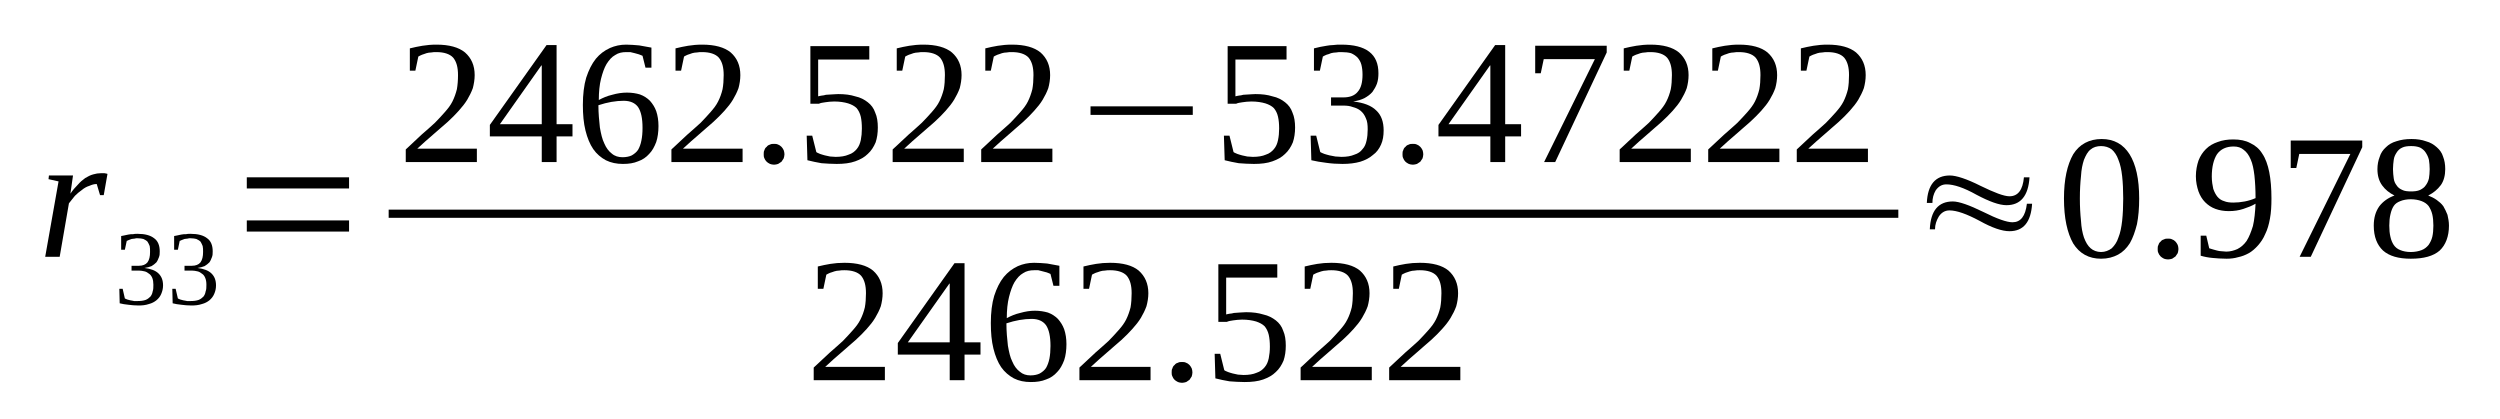 <?xml version='1.0' encoding='UTF-8'?>
<!-- This file was generated by dvisvgm 1.15.1 -->
<svg height='32pt' version='1.1' viewBox='0 -32 191 32' width='191pt' xmlns='http://www.w3.org/2000/svg' xmlns:xlink='http://www.w3.org/1999/xlink'>
<defs>
<clipPath id='clip1'>
<path clip-rule='evenodd' d='M0 -31.996H190.948V-0.027H0V-31.996'/>
</clipPath>
</defs>
<g id='page1'>
<g>
<path clip-path='url(#clip1)' d='M7.699 -18.766C7.785 -18.766 7.898 -18.766 7.984 -18.766C8.098 -18.738 8.18 -18.738 8.211 -18.711L7.926 -17.09H7.644L7.391 -17.941C7.191 -17.941 7.019 -17.887 6.824 -17.801C6.625 -17.742 6.426 -17.629 6.258 -17.488C6.059 -17.348 5.887 -17.203 5.719 -17.035C5.578 -16.836 5.406 -16.664 5.266 -16.465L4.559 -12.379H3.453L4.473 -18.141L3.707 -18.312L3.738 -18.594H5.578L5.379 -17.203C5.547 -17.461 5.746 -17.688 5.945 -17.887C6.113 -18.086 6.312 -18.254 6.512 -18.398C6.711 -18.512 6.906 -18.625 7.133 -18.68C7.332 -18.738 7.504 -18.766 7.699 -18.766Z' fill-rule='evenodd'/>
<path clip-path='url(#clip1)' d='M12.457 -10.191C12.457 -9.937 12.398 -9.738 12.316 -9.539C12.23 -9.34 12.117 -9.199 11.945 -9.054C11.804 -8.941 11.605 -8.828 11.378 -8.773C11.124 -8.687 10.871 -8.66 10.589 -8.66C10.304 -8.66 10.05 -8.687 9.824 -8.715C9.57 -8.742 9.343 -8.773 9.144 -8.828L9.117 -9.937H9.371L9.539 -9.199C9.597 -9.172 9.652 -9.14 9.738 -9.113C9.796 -9.086 9.878 -9.086 9.964 -9.054C10.078 -9.027 10.164 -9.027 10.249 -9C10.332 -9 10.418 -9 10.503 -9C10.757 -9 10.957 -9.027 11.124 -9.086C11.265 -9.14 11.378 -9.226 11.492 -9.34C11.578 -9.453 11.636 -9.566 11.664 -9.738C11.718 -9.879 11.718 -10.05 11.718 -10.25C11.718 -10.449 11.691 -10.617 11.636 -10.761C11.578 -10.902 11.492 -11.015 11.41 -11.07C11.296 -11.156 11.183 -11.242 11.039 -11.269C10.898 -11.3 10.757 -11.328 10.617 -11.328H10.05V-11.695H10.617C10.898 -11.695 11.124 -11.781 11.265 -11.953C11.41 -12.152 11.464 -12.406 11.464 -12.746C11.464 -12.918 11.464 -13.086 11.437 -13.203C11.378 -13.343 11.324 -13.457 11.265 -13.543C11.183 -13.629 11.07 -13.683 10.957 -13.742C10.843 -13.769 10.703 -13.797 10.503 -13.797C10.418 -13.797 10.363 -13.797 10.277 -13.769C10.191 -13.769 10.105 -13.742 10.05 -13.742C9.964 -13.711 9.91 -13.683 9.824 -13.656C9.765 -13.629 9.71 -13.597 9.683 -13.597L9.539 -12.918H9.257V-13.968C9.371 -13.996 9.457 -13.996 9.539 -14.023C9.624 -14.054 9.738 -14.054 9.824 -14.082C9.937 -14.109 10.05 -14.109 10.164 -14.109C10.249 -14.136 10.39 -14.136 10.503 -14.136C11.07 -14.136 11.492 -14.023 11.777 -13.797C12.058 -13.597 12.203 -13.258 12.203 -12.804C12.203 -12.633 12.203 -12.492 12.144 -12.351C12.089 -12.207 12.031 -12.066 11.945 -11.953C11.832 -11.839 11.718 -11.754 11.578 -11.668C11.437 -11.613 11.238 -11.554 11.039 -11.527C11.523 -11.468 11.89 -11.328 12.117 -11.101C12.343 -10.875 12.457 -10.589 12.457 -10.191Z' fill-rule='evenodd'/>
<path clip-path='url(#clip1)' d='M16.503 -10.191C16.503 -9.937 16.449 -9.738 16.363 -9.539C16.277 -9.34 16.163 -9.199 15.996 -9.054C15.855 -8.941 15.656 -8.828 15.429 -8.773C15.175 -8.687 14.918 -8.66 14.636 -8.66C14.351 -8.66 14.097 -8.687 13.871 -8.715C13.617 -8.742 13.39 -8.773 13.191 -8.828L13.164 -9.937H13.418L13.589 -9.199C13.644 -9.172 13.703 -9.14 13.785 -9.113C13.843 -9.086 13.929 -9.086 14.011 -9.054C14.124 -9.027 14.21 -9.027 14.296 -9C14.382 -9 14.464 -9 14.55 -9C14.804 -9 15.003 -9.027 15.175 -9.086C15.316 -9.14 15.429 -9.226 15.543 -9.34C15.628 -9.453 15.683 -9.566 15.71 -9.738C15.769 -9.879 15.769 -10.05 15.769 -10.25C15.769 -10.449 15.742 -10.617 15.683 -10.761C15.628 -10.902 15.543 -11.015 15.457 -11.07C15.343 -11.156 15.23 -11.242 15.089 -11.269C14.949 -11.3 14.804 -11.328 14.664 -11.328H14.097V-11.695H14.664C14.949 -11.695 15.175 -11.781 15.316 -11.953C15.457 -12.152 15.515 -12.406 15.515 -12.746C15.515 -12.918 15.515 -13.086 15.484 -13.203C15.429 -13.343 15.371 -13.457 15.316 -13.543C15.23 -13.629 15.117 -13.683 15.003 -13.742C14.89 -13.769 14.749 -13.797 14.55 -13.797C14.464 -13.797 14.41 -13.797 14.324 -13.769C14.238 -13.769 14.156 -13.742 14.097 -13.742C14.011 -13.711 13.957 -13.683 13.871 -13.656C13.816 -13.629 13.757 -13.597 13.73 -13.597L13.589 -12.918H13.304V-13.968C13.418 -13.996 13.503 -13.996 13.589 -14.023C13.671 -14.054 13.785 -14.054 13.871 -14.082C13.984 -14.109 14.097 -14.109 14.21 -14.109C14.296 -14.136 14.437 -14.136 14.55 -14.136C15.117 -14.136 15.543 -14.023 15.824 -13.797C16.109 -13.597 16.25 -13.258 16.25 -12.804C16.25 -12.633 16.25 -12.492 16.191 -12.351C16.136 -12.207 16.081 -12.066 15.996 -11.953C15.882 -11.839 15.769 -11.754 15.628 -11.668C15.484 -11.613 15.289 -11.554 15.089 -11.527C15.57 -11.468 15.937 -11.328 16.163 -11.101C16.39 -10.875 16.503 -10.589 16.503 -10.191Z' fill-rule='evenodd'/>
<path clip-path='url(#clip1)' d='M18.855 -14.308V-15.16H26.668V-14.308H18.855ZM18.855 -17.601V-18.453H26.668V-17.601H18.855Z' fill-rule='evenodd'/>
<path clip-path='url(#clip1)' d='M36.433 -19.617H31V-20.582C31.453 -21.008 31.847 -21.379 32.214 -21.718C32.585 -22.031 32.925 -22.343 33.234 -22.625C33.519 -22.91 33.773 -23.195 33.999 -23.449C34.226 -23.707 34.425 -23.961 34.566 -24.246C34.706 -24.527 34.82 -24.84 34.906 -25.183C34.961 -25.496 34.992 -25.863 34.992 -26.261C34.992 -26.855 34.878 -27.281 34.624 -27.593C34.367 -27.879 33.914 -28.019 33.347 -28.019C33.206 -28.019 33.066 -28.019 32.953 -27.992C32.812 -27.992 32.699 -27.965 32.585 -27.937C32.441 -27.879 32.328 -27.851 32.246 -27.82C32.132 -27.765 32.046 -27.738 31.96 -27.679L31.734 -26.601H31.312V-28.304C31.621 -28.39 31.96 -28.445 32.273 -28.504C32.613 -28.558 32.953 -28.59 33.347 -28.59C34.312 -28.59 35.046 -28.39 35.527 -27.992C36.011 -27.566 36.265 -27 36.265 -26.261C36.265 -25.922 36.206 -25.578 36.124 -25.265C36.011 -24.953 35.867 -24.672 35.699 -24.386C35.527 -24.101 35.3 -23.82 35.046 -23.535C34.792 -23.25 34.511 -22.968 34.199 -22.683C33.859 -22.398 33.492 -22.058 33.121 -21.746C32.726 -21.406 32.3 -21.035 31.878 -20.64H36.433V-19.617Z' fill-rule='evenodd'/>
<path clip-path='url(#clip1)' d='M42.523 -21.578V-19.617H41.39V-21.578H37.425V-22.457L41.757 -28.558H42.523V-22.511H43.738V-21.578H42.523ZM41.39 -27H41.359L38.191 -22.511H41.39V-27Z' fill-rule='evenodd'/>
<path clip-path='url(#clip1)' d='M50.308 -22.371C50.308 -21.918 50.249 -21.492 50.136 -21.152C49.996 -20.781 49.824 -20.468 49.597 -20.242C49.371 -19.988 49.089 -19.789 48.749 -19.675C48.41 -19.531 48.042 -19.476 47.589 -19.476C47.109 -19.476 46.683 -19.562 46.285 -19.758C45.917 -19.957 45.578 -20.242 45.324 -20.609C45.07 -20.98 44.871 -21.461 44.73 -22.031C44.589 -22.597 44.531 -23.25 44.531 -23.988C44.531 -24.785 44.617 -25.496 44.785 -26.062C44.984 -26.66 45.21 -27.113 45.523 -27.511C45.831 -27.879 46.171 -28.133 46.597 -28.332C46.996 -28.504 47.39 -28.59 47.843 -28.59C48.156 -28.59 48.496 -28.558 48.835 -28.531C49.175 -28.476 49.484 -28.418 49.769 -28.363V-26.828H49.316L49.089 -27.738C49.003 -27.765 48.917 -27.82 48.804 -27.851C48.722 -27.879 48.609 -27.906 48.496 -27.937C48.382 -27.965 48.269 -27.992 48.156 -28.019C48.042 -28.019 47.929 -28.019 47.843 -28.019C47.531 -28.019 47.249 -27.965 46.996 -27.793C46.738 -27.652 46.542 -27.425 46.343 -27.113C46.171 -26.828 46.031 -26.429 45.917 -25.976C45.804 -25.523 45.749 -24.984 45.749 -24.359C46.058 -24.527 46.398 -24.672 46.769 -24.758C47.164 -24.871 47.531 -24.925 47.902 -24.925C48.269 -24.925 48.609 -24.871 48.89 -24.785C49.203 -24.672 49.456 -24.5 49.656 -24.3C49.855 -24.074 50.023 -23.82 50.136 -23.508C50.249 -23.168 50.308 -22.797 50.308 -22.371ZM47.562 -19.988C47.843 -19.988 48.097 -20.043 48.269 -20.129C48.464 -20.242 48.636 -20.383 48.749 -20.554C48.863 -20.754 48.949 -20.98 49.003 -21.265C49.062 -21.547 49.089 -21.859 49.089 -22.23C49.089 -22.968 48.976 -23.48 48.749 -23.82C48.523 -24.133 48.156 -24.3 47.644 -24.3C47.363 -24.3 47.05 -24.273 46.71 -24.215C46.398 -24.16 46.058 -24.074 45.718 -23.961C45.718 -23.336 45.777 -22.769 45.831 -22.258C45.917 -21.773 46.003 -21.379 46.171 -21.035C46.316 -20.695 46.511 -20.441 46.738 -20.269C46.964 -20.07 47.249 -19.988 47.562 -19.988Z' fill-rule='evenodd'/>
<path clip-path='url(#clip1)' d='M56.734 -19.617H51.296V-20.582C51.749 -21.008 52.148 -21.379 52.515 -21.718C52.882 -22.031 53.222 -22.343 53.535 -22.625C53.816 -22.91 54.07 -23.195 54.296 -23.449C54.523 -23.707 54.722 -23.961 54.863 -24.246C55.007 -24.527 55.121 -24.84 55.203 -25.183C55.261 -25.496 55.289 -25.863 55.289 -26.261C55.289 -26.855 55.175 -27.281 54.921 -27.593C54.667 -27.879 54.214 -28.019 53.648 -28.019C53.507 -28.019 53.363 -28.019 53.249 -27.992C53.109 -27.992 52.996 -27.965 52.882 -27.937C52.742 -27.879 52.628 -27.851 52.542 -27.82C52.429 -27.765 52.343 -27.738 52.261 -27.679L52.035 -26.601H51.609V-28.304C51.921 -28.39 52.261 -28.445 52.57 -28.504C52.91 -28.558 53.249 -28.59 53.648 -28.59C54.609 -28.59 55.347 -28.39 55.828 -27.992C56.308 -27.566 56.562 -27 56.562 -26.261C56.562 -25.922 56.507 -25.578 56.421 -25.265C56.308 -24.953 56.167 -24.672 55.996 -24.386C55.828 -24.101 55.601 -23.82 55.347 -23.535C55.089 -23.25 54.808 -22.968 54.496 -22.683C54.156 -22.398 53.789 -22.058 53.421 -21.746C53.023 -21.406 52.601 -21.035 52.175 -20.64H56.734V-19.617Z' fill-rule='evenodd'/>
<path clip-path='url(#clip1)' d='M59.933 -20.215C59.933 -20.101 59.902 -20.015 59.875 -19.902C59.82 -19.816 59.761 -19.73 59.706 -19.644C59.621 -19.59 59.535 -19.531 59.449 -19.476C59.336 -19.445 59.254 -19.418 59.14 -19.418S58.913 -19.445 58.828 -19.476C58.714 -19.531 58.628 -19.59 58.574 -19.644C58.488 -19.73 58.433 -19.816 58.402 -19.902C58.347 -20.015 58.347 -20.101 58.347 -20.215C58.347 -20.328 58.347 -20.441 58.402 -20.527C58.433 -20.64 58.488 -20.726 58.574 -20.781C58.628 -20.867 58.714 -20.922 58.828 -20.953C58.913 -21.008 59.027 -21.008 59.14 -21.008S59.336 -21.008 59.449 -20.953C59.535 -20.922 59.621 -20.867 59.706 -20.781C59.761 -20.726 59.82 -20.64 59.875 -20.527C59.902 -20.441 59.933 -20.328 59.933 -20.215Z' fill-rule='evenodd'/>
<path clip-path='url(#clip1)' d='M64.039 -24.812C64.546 -24.812 64.972 -24.758 65.339 -24.64C65.734 -24.558 66.046 -24.386 66.3 -24.187C66.558 -23.988 66.753 -23.734 66.867 -23.394C67.011 -23.082 67.066 -22.683 67.066 -22.258C67.066 -21.832 67.011 -21.461 66.898 -21.121C66.753 -20.781 66.558 -20.468 66.3 -20.242C66.046 -19.988 65.734 -19.816 65.339 -19.675C64.941 -19.531 64.46 -19.476 63.925 -19.476C63.527 -19.476 63.132 -19.504 62.761 -19.531C62.394 -19.59 62.027 -19.675 61.687 -19.758L61.632 -21.633H62.054L62.367 -20.383C62.421 -20.328 62.535 -20.3 62.648 -20.242C62.761 -20.215 62.875 -20.156 63.019 -20.129C63.132 -20.101 63.273 -20.07 63.414 -20.043C63.554 -20.043 63.699 -20.015 63.839 -20.015C64.234 -20.015 64.574 -20.07 64.828 -20.183C65.113 -20.269 65.312 -20.441 65.453 -20.609C65.621 -20.808 65.706 -21.035 65.765 -21.293C65.82 -21.578 65.847 -21.859 65.847 -22.172C65.847 -22.543 65.82 -22.824 65.765 -23.082C65.706 -23.336 65.593 -23.562 65.453 -23.734C65.281 -23.906 65.054 -24.019 64.8 -24.101C64.519 -24.187 64.152 -24.246 63.726 -24.246C63.472 -24.246 63.245 -24.215 63.046 -24.187C62.847 -24.16 62.679 -24.133 62.566 -24.074H61.913V-28.476H66.414V-27.453H62.507V-24.64C62.593 -24.672 62.679 -24.672 62.792 -24.699C62.875 -24.699 62.988 -24.726 63.101 -24.758C63.245 -24.758 63.386 -24.785 63.527 -24.785C63.668 -24.785 63.839 -24.812 64.039 -24.812Z' fill-rule='evenodd'/>
<path clip-path='url(#clip1)' d='M73.632 -19.617H68.199V-20.582C68.652 -21.008 69.046 -21.379 69.418 -21.718C69.785 -22.031 70.124 -22.343 70.433 -22.625C70.718 -22.91 70.972 -23.195 71.199 -23.449C71.425 -23.707 71.624 -23.961 71.765 -24.246C71.906 -24.527 72.019 -24.84 72.105 -25.183C72.164 -25.496 72.191 -25.863 72.191 -26.261C72.191 -26.855 72.078 -27.281 71.824 -27.593C71.566 -27.879 71.113 -28.019 70.546 -28.019C70.406 -28.019 70.265 -28.019 70.152 -27.992C70.011 -27.992 69.898 -27.965 69.785 -27.937C69.644 -27.879 69.531 -27.851 69.445 -27.82C69.332 -27.765 69.246 -27.738 69.16 -27.679L68.933 -26.601H68.511V-28.304C68.82 -28.39 69.16 -28.445 69.472 -28.504C69.812 -28.558 70.152 -28.59 70.546 -28.59C71.511 -28.59 72.246 -28.39 72.726 -27.992C73.211 -27.566 73.464 -27 73.464 -26.261C73.464 -25.922 73.406 -25.578 73.324 -25.265C73.211 -24.953 73.066 -24.672 72.898 -24.386C72.726 -24.101 72.499 -23.82 72.246 -23.535C71.992 -23.25 71.71 -22.968 71.398 -22.683C71.058 -22.398 70.691 -22.058 70.32 -21.746C69.925 -21.406 69.499 -21.035 69.078 -20.64H73.632V-19.617Z' fill-rule='evenodd'/>
<path clip-path='url(#clip1)' d='M80.402 -19.617H74.964V-20.582C75.417 -21.008 75.812 -21.379 76.183 -21.718C76.55 -22.031 76.89 -22.343 77.203 -22.625C77.484 -22.91 77.738 -23.195 77.964 -23.449C78.191 -23.707 78.39 -23.961 78.531 -24.246C78.671 -24.527 78.784 -24.84 78.871 -25.183C78.929 -25.496 78.957 -25.863 78.957 -26.261C78.957 -26.855 78.843 -27.281 78.59 -27.593C78.332 -27.879 77.878 -28.019 77.316 -28.019C77.171 -28.019 77.031 -28.019 76.918 -27.992C76.777 -27.992 76.663 -27.965 76.55 -27.937C76.41 -27.879 76.296 -27.851 76.21 -27.82C76.097 -27.765 76.011 -27.738 75.925 -27.679L75.699 -26.601H75.277V-28.304C75.585 -28.39 75.925 -28.445 76.238 -28.504C76.578 -28.558 76.918 -28.59 77.316 -28.59C78.277 -28.59 79.011 -28.39 79.496 -27.992C79.976 -27.566 80.23 -27 80.23 -26.261C80.23 -25.922 80.175 -25.578 80.089 -25.265C79.976 -24.953 79.835 -24.672 79.664 -24.386C79.496 -24.101 79.269 -23.82 79.011 -23.535C78.757 -23.25 78.476 -22.968 78.164 -22.683C77.824 -22.398 77.457 -22.058 77.089 -21.746C76.691 -21.406 76.265 -21.035 75.843 -20.64H80.402V-19.617Z' fill-rule='evenodd'/>
<path clip-path='url(#clip1)' d='M83.316 -23.222V-23.875H91.128V-23.222H83.316Z' fill-rule='evenodd'/>
<path clip-path='url(#clip1)' d='M95.914 -24.812C96.425 -24.812 96.847 -24.758 97.214 -24.64C97.613 -24.558 97.925 -24.386 98.179 -24.187C98.433 -23.988 98.632 -23.734 98.746 -23.394C98.886 -23.082 98.945 -22.683 98.945 -22.258C98.945 -21.832 98.886 -21.461 98.773 -21.121C98.632 -20.781 98.433 -20.468 98.179 -20.242C97.925 -19.988 97.613 -19.816 97.214 -19.675C96.82 -19.531 96.339 -19.476 95.8 -19.476C95.406 -19.476 95.007 -19.504 94.64 -19.531C94.273 -19.59 93.902 -19.675 93.566 -19.758L93.507 -21.633H93.933L94.242 -20.383C94.3 -20.328 94.413 -20.3 94.527 -20.242C94.64 -20.215 94.753 -20.156 94.894 -20.129C95.007 -20.101 95.148 -20.07 95.292 -20.043C95.433 -20.043 95.574 -20.015 95.714 -20.015C96.113 -20.015 96.453 -20.07 96.707 -20.183C96.988 -20.269 97.187 -20.441 97.328 -20.609C97.499 -20.808 97.585 -21.035 97.64 -21.293C97.699 -21.578 97.726 -21.859 97.726 -22.172C97.726 -22.543 97.699 -22.824 97.64 -23.082C97.585 -23.336 97.472 -23.562 97.328 -23.734C97.16 -23.906 96.933 -24.019 96.679 -24.101C96.394 -24.187 96.027 -24.246 95.601 -24.246C95.347 -24.246 95.121 -24.215 94.921 -24.187C94.726 -24.16 94.554 -24.133 94.441 -24.074H93.792V-28.476H98.292V-27.453H94.386V-24.64C94.468 -24.672 94.554 -24.672 94.667 -24.699C94.753 -24.699 94.867 -24.726 94.98 -24.758C95.121 -24.758 95.261 -24.785 95.406 -24.785C95.546 -24.785 95.714 -24.812 95.914 -24.812Z' fill-rule='evenodd'/>
<path clip-path='url(#clip1)' d='M105.71 -22.031C105.71 -21.633 105.652 -21.265 105.511 -20.953C105.371 -20.64 105.171 -20.355 104.886 -20.156C104.632 -19.929 104.292 -19.758 103.925 -19.644C103.531 -19.531 103.078 -19.476 102.566 -19.476C102.14 -19.476 101.718 -19.504 101.32 -19.562C100.898 -19.617 100.527 -19.675 100.187 -19.758L100.132 -21.633H100.558L100.867 -20.383C100.953 -20.328 101.039 -20.3 101.179 -20.242C101.292 -20.215 101.433 -20.156 101.578 -20.129C101.746 -20.101 101.886 -20.07 102.027 -20.043C102.199 -20.043 102.339 -20.015 102.48 -20.015C102.878 -20.015 103.218 -20.07 103.472 -20.183C103.757 -20.269 103.953 -20.414 104.097 -20.609C104.265 -20.781 104.351 -21.008 104.406 -21.265C104.464 -21.519 104.492 -21.804 104.492 -22.117C104.492 -22.457 104.464 -22.742 104.351 -22.968C104.265 -23.195 104.124 -23.394 103.953 -23.535C103.785 -23.675 103.585 -23.761 103.359 -23.82C103.132 -23.906 102.906 -23.933 102.624 -23.933H101.691V-24.558H102.624C103.132 -24.558 103.499 -24.699 103.726 -24.984C103.984 -25.265 104.097 -25.722 104.097 -26.289C104.097 -26.601 104.066 -26.828 104.011 -27.054C103.953 -27.281 103.839 -27.453 103.726 -27.593C103.585 -27.738 103.417 -27.851 103.218 -27.937C103.019 -27.992 102.765 -28.019 102.48 -28.019C102.339 -28.019 102.199 -28.019 102.085 -27.992C101.945 -27.992 101.804 -27.965 101.691 -27.937C101.578 -27.879 101.464 -27.851 101.351 -27.82C101.238 -27.765 101.152 -27.738 101.066 -27.679L100.839 -26.601H100.386V-28.304C100.558 -28.332 100.699 -28.39 100.867 -28.418C101.011 -28.445 101.179 -28.476 101.351 -28.504C101.519 -28.531 101.691 -28.558 101.859 -28.558C102.058 -28.59 102.253 -28.59 102.48 -28.59C103.417 -28.59 104.124 -28.418 104.605 -28.05C105.085 -27.679 105.312 -27.14 105.312 -26.402C105.312 -26.117 105.285 -25.863 105.199 -25.609C105.113 -25.379 104.999 -25.183 104.859 -24.984C104.691 -24.785 104.492 -24.64 104.238 -24.5C104.011 -24.386 103.726 -24.3 103.386 -24.246C104.179 -24.16 104.773 -23.933 105.144 -23.562C105.539 -23.195 105.71 -22.683 105.71 -22.031Z' fill-rule='evenodd'/>
<path clip-path='url(#clip1)' d='M108.738 -20.215C108.738 -20.101 108.71 -20.015 108.683 -19.902C108.624 -19.816 108.57 -19.73 108.511 -19.644C108.425 -19.59 108.343 -19.531 108.257 -19.476C108.144 -19.445 108.058 -19.418 107.945 -19.418C107.831 -19.418 107.718 -19.445 107.632 -19.476C107.519 -19.531 107.437 -19.59 107.378 -19.644C107.296 -19.73 107.238 -19.816 107.21 -19.902C107.152 -20.015 107.152 -20.101 107.152 -20.215C107.152 -20.328 107.152 -20.441 107.21 -20.527C107.238 -20.64 107.296 -20.726 107.378 -20.781C107.437 -20.867 107.519 -20.922 107.632 -20.953C107.718 -21.008 107.831 -21.008 107.945 -21.008C108.058 -21.008 108.144 -21.008 108.257 -20.953C108.343 -20.922 108.425 -20.867 108.511 -20.781C108.57 -20.726 108.624 -20.64 108.683 -20.527C108.71 -20.441 108.738 -20.328 108.738 -20.215Z' fill-rule='evenodd'/>
<path clip-path='url(#clip1)' d='M114.996 -21.578V-19.617H113.863V-21.578H109.898V-22.457L114.23 -28.558H114.996V-22.511H116.21V-21.578H114.996ZM113.863 -27H113.835L110.664 -22.511H113.863V-27Z' fill-rule='evenodd'/>
<path clip-path='url(#clip1)' d='M117.714 -26.402H117.289V-28.504H122.753V-27.992L118.816 -19.617H117.968L121.847 -27.48H117.941L117.714 -26.402Z' fill-rule='evenodd'/>
<path clip-path='url(#clip1)' d='M129.179 -19.617H123.742V-20.582C124.195 -21.008 124.593 -21.379 124.96 -21.718C125.328 -22.031 125.667 -22.343 125.98 -22.625C126.261 -22.91 126.515 -23.195 126.742 -23.449C126.968 -23.707 127.167 -23.961 127.308 -24.246C127.453 -24.527 127.566 -24.84 127.648 -25.183C127.706 -25.496 127.734 -25.863 127.734 -26.261C127.734 -26.855 127.621 -27.281 127.367 -27.593C127.113 -27.879 126.66 -28.019 126.093 -28.019C125.953 -28.019 125.808 -28.019 125.695 -27.992C125.554 -27.992 125.441 -27.965 125.328 -27.937C125.187 -27.879 125.074 -27.851 124.988 -27.82C124.874 -27.765 124.789 -27.738 124.706 -27.679L124.48 -26.601H124.054V-28.304C124.367 -28.39 124.706 -28.445 125.015 -28.504C125.355 -28.558 125.695 -28.59 126.093 -28.59C127.054 -28.59 127.793 -28.39 128.273 -27.992C128.753 -27.566 129.007 -27 129.007 -26.261C129.007 -25.922 128.953 -25.578 128.867 -25.265C128.753 -24.953 128.613 -24.672 128.441 -24.386C128.273 -24.101 128.046 -23.82 127.793 -23.535C127.535 -23.25 127.254 -22.968 126.941 -22.683C126.601 -22.398 126.234 -22.058 125.867 -21.746C125.468 -21.406 125.046 -21.035 124.621 -20.64H129.179V-19.617Z' fill-rule='evenodd'/>
<path clip-path='url(#clip1)' d='M135.945 -19.617H130.507V-20.582C130.96 -21.008 131.359 -21.379 131.726 -21.718C132.093 -22.031 132.433 -22.343 132.746 -22.625C133.027 -22.91 133.285 -23.195 133.511 -23.449C133.738 -23.707 133.933 -23.961 134.078 -24.246C134.218 -24.527 134.332 -24.84 134.414 -25.183C134.472 -25.496 134.499 -25.863 134.499 -26.261C134.499 -26.855 134.386 -27.281 134.132 -27.593C133.878 -27.879 133.425 -28.019 132.859 -28.019C132.718 -28.019 132.574 -28.019 132.46 -27.992C132.32 -27.992 132.207 -27.965 132.093 -27.937C131.953 -27.879 131.839 -27.851 131.753 -27.82C131.64 -27.765 131.554 -27.738 131.472 -27.679L131.246 -26.601H130.82V-28.304C131.132 -28.39 131.472 -28.445 131.781 -28.504C132.121 -28.558 132.46 -28.59 132.859 -28.59C133.82 -28.59 134.558 -28.39 135.038 -27.992C135.519 -27.566 135.773 -27 135.773 -26.261C135.773 -25.922 135.718 -25.578 135.632 -25.265C135.519 -24.953 135.378 -24.672 135.207 -24.386C135.038 -24.101 134.812 -23.82 134.558 -23.535C134.3 -23.25 134.019 -22.968 133.706 -22.683C133.367 -22.398 133 -22.058 132.632 -21.746C132.234 -21.406 131.812 -21.035 131.386 -20.64H135.945V-19.617Z' fill-rule='evenodd'/>
<path clip-path='url(#clip1)' d='M142.71 -19.617H137.273V-20.582C137.726 -21.008 138.125 -21.379 138.492 -21.718C138.859 -22.031 139.199 -22.343 139.511 -22.625C139.793 -22.91 140.05 -23.195 140.277 -23.449C140.503 -23.707 140.699 -23.961 140.843 -24.246C140.984 -24.527 141.097 -24.84 141.183 -25.183C141.238 -25.496 141.265 -25.863 141.265 -26.261C141.265 -26.855 141.152 -27.281 140.898 -27.593C140.644 -27.879 140.191 -28.019 139.624 -28.019C139.484 -28.019 139.343 -28.019 139.23 -27.992C139.085 -27.992 138.972 -27.965 138.859 -27.937C138.718 -27.879 138.605 -27.851 138.519 -27.82C138.406 -27.765 138.324 -27.738 138.238 -27.679L138.011 -26.601H137.586V-28.304C137.898 -28.39 138.238 -28.445 138.55 -28.504C138.89 -28.558 139.23 -28.59 139.624 -28.59C140.586 -28.59 141.324 -28.39 141.804 -27.992C142.285 -27.566 142.539 -27 142.539 -26.261C142.539 -25.922 142.484 -25.578 142.398 -25.265C142.285 -24.953 142.144 -24.672 141.976 -24.386C141.804 -24.101 141.578 -23.82 141.324 -23.535C141.07 -23.25 140.785 -22.968 140.472 -22.683C140.132 -22.398 139.765 -22.058 139.398 -21.746C139.003 -21.406 138.578 -21.035 138.152 -20.64H142.71V-19.617Z' fill-rule='evenodd'/>
<path clip-path='url(#clip1)' d='M29.694 -15.984H145.032V-15.359H29.694V-15.984Z' fill-rule='evenodd'/>
<path clip-path='url(#clip1)' d='M67.605 -2.953H62.167V-3.918C62.621 -4.343 63.019 -4.711 63.386 -5.054C63.753 -5.367 64.093 -5.679 64.406 -5.961C64.687 -6.246 64.941 -6.531 65.168 -6.785C65.394 -7.039 65.593 -7.297 65.734 -7.582C65.878 -7.863 65.992 -8.175 66.074 -8.515C66.132 -8.828 66.16 -9.199 66.16 -9.597C66.16 -10.191 66.046 -10.617 65.793 -10.929C65.539 -11.214 65.085 -11.355 64.519 -11.355C64.374 -11.355 64.234 -11.355 64.121 -11.328C63.98 -11.328 63.867 -11.3 63.753 -11.269C63.613 -11.214 63.499 -11.187 63.414 -11.156C63.3 -11.101 63.214 -11.07 63.132 -11.015L62.906 -9.937H62.48V-11.64C62.792 -11.726 63.132 -11.781 63.441 -11.839C63.781 -11.894 64.121 -11.922 64.519 -11.922C65.48 -11.922 66.218 -11.726 66.699 -11.328C67.179 -10.902 67.433 -10.332 67.433 -9.597C67.433 -9.254 67.378 -8.914 67.293 -8.601C67.179 -8.289 67.039 -8.008 66.867 -7.722C66.699 -7.437 66.472 -7.152 66.218 -6.871C65.96 -6.586 65.679 -6.3 65.367 -6.019C65.027 -5.734 64.66 -5.394 64.293 -5.082C63.894 -4.742 63.472 -4.371 63.046 -3.972H67.605V-2.953Z' fill-rule='evenodd'/>
<path clip-path='url(#clip1)' d='M73.691 -4.91V-2.953H72.558V-4.91H68.593V-5.793L72.925 -11.894H73.691V-5.847H74.91V-4.91H73.691ZM72.558 -10.332H72.531L69.359 -5.847H72.558V-10.332Z' fill-rule='evenodd'/>
<path clip-path='url(#clip1)' d='M81.476 -5.707C81.476 -5.254 81.418 -4.828 81.304 -4.484C81.164 -4.117 80.996 -3.804 80.769 -3.578C80.543 -3.32 80.257 -3.121 79.918 -3.007C79.578 -2.867 79.21 -2.812 78.757 -2.812C78.277 -2.812 77.851 -2.894 77.457 -3.093C77.089 -3.293 76.749 -3.578 76.492 -3.945C76.238 -4.316 76.039 -4.797 75.898 -5.367C75.757 -5.933 75.699 -6.586 75.699 -7.324C75.699 -8.121 75.785 -8.828 75.957 -9.398C76.152 -9.992 76.378 -10.449 76.691 -10.843C77.003 -11.214 77.343 -11.468 77.765 -11.668C78.164 -11.839 78.558 -11.922 79.011 -11.922C79.324 -11.922 79.664 -11.894 80.003 -11.867C80.343 -11.808 80.656 -11.754 80.937 -11.695V-10.164H80.484L80.257 -11.07C80.175 -11.101 80.089 -11.156 79.976 -11.187C79.89 -11.214 79.777 -11.242 79.664 -11.269C79.55 -11.3 79.437 -11.328 79.324 -11.355C79.21 -11.355 79.097 -11.355 79.011 -11.355C78.703 -11.355 78.418 -11.3 78.164 -11.129C77.91 -10.988 77.71 -10.761 77.511 -10.449C77.343 -10.164 77.203 -9.765 77.089 -9.312C76.976 -8.859 76.918 -8.316 76.918 -7.695C77.23 -7.863 77.57 -8.008 77.937 -8.09C78.332 -8.203 78.703 -8.261 79.07 -8.261S79.777 -8.203 80.062 -8.121C80.371 -8.008 80.624 -7.836 80.824 -7.636C81.023 -7.41 81.191 -7.152 81.304 -6.843C81.418 -6.5 81.476 -6.133 81.476 -5.707ZM78.73 -3.32C79.011 -3.32 79.269 -3.379 79.437 -3.465C79.636 -3.578 79.804 -3.718 79.918 -3.89C80.031 -4.09 80.117 -4.316 80.175 -4.597C80.23 -4.883 80.257 -5.195 80.257 -5.562C80.257 -6.3 80.144 -6.812 79.918 -7.152C79.691 -7.465 79.324 -7.636 78.816 -7.636C78.531 -7.636 78.218 -7.609 77.878 -7.55C77.57 -7.496 77.23 -7.41 76.89 -7.297C76.89 -6.672 76.945 -6.105 77.003 -5.593C77.089 -5.109 77.171 -4.711 77.343 -4.371C77.484 -4.031 77.683 -3.777 77.91 -3.605C78.136 -3.406 78.418 -3.32 78.73 -3.32Z' fill-rule='evenodd'/>
<path clip-path='url(#clip1)' d='M87.902 -2.953H82.468V-3.918C82.921 -4.343 83.316 -4.711 83.683 -5.054C84.05 -5.367 84.39 -5.679 84.703 -5.961C84.988 -6.246 85.242 -6.531 85.468 -6.785C85.695 -7.039 85.89 -7.297 86.035 -7.582C86.175 -7.863 86.288 -8.175 86.374 -8.515C86.429 -8.828 86.457 -9.199 86.457 -9.597C86.457 -10.191 86.343 -10.617 86.089 -10.929C85.835 -11.214 85.382 -11.355 84.816 -11.355C84.675 -11.355 84.535 -11.355 84.421 -11.328C84.277 -11.328 84.164 -11.3 84.05 -11.269C83.91 -11.214 83.796 -11.187 83.71 -11.156C83.597 -11.101 83.515 -11.07 83.429 -11.015L83.203 -9.937H82.777V-11.64C83.089 -11.726 83.429 -11.781 83.742 -11.839C84.082 -11.894 84.421 -11.922 84.816 -11.922C85.781 -11.922 86.515 -11.726 86.996 -11.328C87.476 -10.902 87.734 -10.332 87.734 -9.597C87.734 -9.254 87.675 -8.914 87.589 -8.601C87.476 -8.289 87.335 -8.008 87.168 -7.722C86.996 -7.437 86.769 -7.152 86.515 -6.871C86.261 -6.586 85.976 -6.3 85.668 -6.019C85.328 -5.734 84.957 -5.394 84.589 -5.082C84.195 -4.742 83.769 -4.371 83.343 -3.972H87.902V-2.953Z' fill-rule='evenodd'/>
<path clip-path='url(#clip1)' d='M91.101 -3.547C91.101 -3.433 91.074 -3.351 91.046 -3.238C90.988 -3.152 90.933 -3.066 90.875 -2.98C90.788 -2.925 90.706 -2.867 90.621 -2.812C90.507 -2.781 90.421 -2.754 90.308 -2.754C90.195 -2.754 90.082 -2.781 89.996 -2.812C89.882 -2.867 89.8 -2.925 89.742 -2.98C89.656 -3.066 89.601 -3.152 89.574 -3.238C89.515 -3.351 89.515 -3.433 89.515 -3.547C89.515 -3.664 89.515 -3.777 89.574 -3.859C89.601 -3.972 89.656 -4.058 89.742 -4.117C89.8 -4.203 89.882 -4.258 89.996 -4.285C90.082 -4.343 90.195 -4.343 90.308 -4.343C90.421 -4.343 90.507 -4.343 90.621 -4.285C90.706 -4.258 90.788 -4.203 90.875 -4.117C90.933 -4.058 90.988 -3.972 91.046 -3.859C91.074 -3.777 91.101 -3.664 91.101 -3.547Z' fill-rule='evenodd'/>
<path clip-path='url(#clip1)' d='M95.207 -8.148C95.715 -8.148 96.14 -8.09 96.507 -7.976C96.906 -7.89 97.214 -7.722 97.472 -7.523C97.726 -7.324 97.925 -7.07 98.038 -6.726C98.179 -6.418 98.234 -6.019 98.234 -5.593C98.234 -5.168 98.179 -4.797 98.066 -4.457C97.925 -4.117 97.726 -3.804 97.472 -3.578C97.214 -3.32 96.906 -3.152 96.507 -3.007C96.113 -2.867 95.632 -2.812 95.093 -2.812C94.695 -2.812 94.3 -2.84 93.933 -2.867C93.566 -2.925 93.195 -3.007 92.855 -3.093L92.8 -4.968H93.226L93.535 -3.718C93.593 -3.664 93.706 -3.632 93.82 -3.578C93.933 -3.547 94.046 -3.492 94.187 -3.465C94.3 -3.433 94.441 -3.406 94.582 -3.379C94.726 -3.379 94.867 -3.351 95.007 -3.351C95.406 -3.351 95.746 -3.406 96 -3.519C96.281 -3.605 96.48 -3.777 96.621 -3.945C96.793 -4.144 96.875 -4.371 96.933 -4.629C96.988 -4.91 97.019 -5.195 97.019 -5.508C97.019 -5.875 96.988 -6.16 96.933 -6.418C96.875 -6.672 96.761 -6.898 96.621 -7.07C96.453 -7.238 96.226 -7.351 95.972 -7.437C95.687 -7.523 95.32 -7.582 94.894 -7.582C94.64 -7.582 94.414 -7.55 94.214 -7.523C94.015 -7.496 93.847 -7.465 93.734 -7.41H93.082V-11.808H97.585V-10.789H93.679V-7.976C93.761 -8.008 93.847 -8.008 93.96 -8.035C94.046 -8.035 94.16 -8.062 94.273 -8.09C94.414 -8.09 94.554 -8.121 94.695 -8.121C94.839 -8.121 95.007 -8.148 95.207 -8.148Z' fill-rule='evenodd'/>
<path clip-path='url(#clip1)' d='M104.804 -2.953H99.367V-3.918C99.82 -4.343 100.218 -4.711 100.585 -5.054C100.953 -5.367 101.292 -5.679 101.605 -5.961C101.886 -6.246 102.14 -6.531 102.367 -6.785C102.593 -7.039 102.793 -7.297 102.933 -7.582C103.078 -7.863 103.191 -8.175 103.273 -8.515C103.332 -8.828 103.359 -9.199 103.359 -9.597C103.359 -10.191 103.246 -10.617 102.992 -10.929C102.738 -11.214 102.285 -11.355 101.718 -11.355C101.578 -11.355 101.433 -11.355 101.32 -11.328C101.179 -11.328 101.066 -11.3 100.953 -11.269C100.812 -11.214 100.699 -11.187 100.613 -11.156C100.499 -11.101 100.414 -11.07 100.332 -11.015L100.105 -9.937H99.679V-11.64C99.992 -11.726 100.332 -11.781 100.64 -11.839C100.98 -11.894 101.32 -11.922 101.718 -11.922C102.679 -11.922 103.417 -11.726 103.898 -11.328C104.378 -10.902 104.632 -10.332 104.632 -9.597C104.632 -9.254 104.577 -8.914 104.492 -8.601C104.378 -8.289 104.238 -8.008 104.066 -7.722C103.898 -7.437 103.671 -7.152 103.417 -6.871C103.16 -6.586 102.878 -6.3 102.566 -6.019C102.226 -5.734 101.859 -5.394 101.492 -5.082C101.093 -4.742 100.671 -4.371 100.245 -3.972H104.804V-2.953Z' fill-rule='evenodd'/>
<path clip-path='url(#clip1)' d='M111.57 -2.953H106.132V-3.918C106.586 -4.343 106.984 -4.711 107.351 -5.054C107.718 -5.367 108.058 -5.679 108.37 -5.961C108.652 -6.246 108.91 -6.531 109.136 -6.785C109.363 -7.039 109.558 -7.297 109.703 -7.582C109.843 -7.863 109.957 -8.175 110.038 -8.515C110.097 -8.828 110.125 -9.199 110.125 -9.597C110.125 -10.191 110.011 -10.617 109.757 -10.929C109.503 -11.214 109.05 -11.355 108.484 -11.355C108.343 -11.355 108.199 -11.355 108.085 -11.328C107.945 -11.328 107.831 -11.3 107.718 -11.269C107.577 -11.214 107.464 -11.187 107.378 -11.156C107.265 -11.101 107.183 -11.07 107.097 -11.015L106.871 -9.937H106.445V-11.64C106.757 -11.726 107.097 -11.781 107.406 -11.839C107.746 -11.894 108.085 -11.922 108.484 -11.922C109.445 -11.922 110.183 -11.726 110.664 -11.328C111.144 -10.902 111.398 -10.332 111.398 -9.597C111.398 -9.254 111.343 -8.914 111.257 -8.601C111.144 -8.289 111.003 -8.008 110.831 -7.722C110.664 -7.437 110.437 -7.152 110.183 -6.871C109.929 -6.586 109.644 -6.3 109.332 -6.019C108.992 -5.734 108.624 -5.394 108.257 -5.082C107.859 -4.742 107.437 -4.371 107.011 -3.972H111.57V-2.953Z' fill-rule='evenodd'/>
<path clip-path='url(#clip1)' d='M147.636 -16.496H147.21C147.269 -17.886 147.863 -18.593 148.968 -18.593C149.449 -18.593 150.242 -18.34 151.316 -17.8C152.363 -17.289 153.101 -17.004 153.523 -17.004C154.175 -17.004 154.542 -17.488 154.628 -18.453H155.054C154.968 -17.035 154.374 -16.324 153.296 -16.324C152.734 -16.324 151.968 -16.609 151.003 -17.121C150.042 -17.66 149.277 -17.914 148.71 -17.914C148.371 -17.914 148.117 -17.773 147.89 -17.461C147.722 -17.175 147.636 -16.863 147.636 -16.496ZM147.835 -14.48H147.437C147.496 -15.898 148.089 -16.609 149.195 -16.609C149.675 -16.609 150.468 -16.324 151.515 -15.812C152.589 -15.273 153.328 -15.019 153.749 -15.019C154.374 -15.019 154.742 -15.472 154.855 -16.437H155.253C155.167 -15.046 154.601 -14.336 153.523 -14.336C152.957 -14.336 152.195 -14.593 151.23 -15.133C150.269 -15.644 149.503 -15.925 148.937 -15.925C148.597 -15.925 148.316 -15.758 148.117 -15.445C147.949 -15.16 147.835 -14.847 147.835 -14.48Z' fill-rule='evenodd'/>
<path clip-path='url(#clip1)' d='M163.433 -16.836C163.433 -16.097 163.378 -15.445 163.265 -14.875C163.121 -14.308 162.953 -13.824 162.726 -13.429C162.472 -13.031 162.187 -12.746 161.82 -12.546C161.453 -12.351 161.027 -12.234 160.519 -12.234C159.582 -12.234 158.874 -12.633 158.394 -13.398C157.941 -14.195 157.687 -15.332 157.687 -16.836C157.687 -18.312 157.941 -19.418 158.394 -20.215C158.874 -20.98 159.613 -21.379 160.574 -21.379C161.507 -21.379 162.214 -20.98 162.699 -20.215C163.179 -19.445 163.433 -18.34 163.433 -16.836ZM162.214 -16.836C162.214 -17.488 162.187 -18.027 162.132 -18.539C162.074 -19.05 161.988 -19.445 161.847 -19.789C161.734 -20.129 161.535 -20.414 161.339 -20.582C161.113 -20.754 160.828 -20.84 160.519 -20.84C160.207 -20.84 159.921 -20.754 159.726 -20.582C159.499 -20.414 159.355 -20.129 159.214 -19.789C159.101 -19.445 159.015 -19.05 158.988 -18.539C158.933 -18.027 158.902 -17.488 158.902 -16.836C158.902 -16.211 158.933 -15.644 158.988 -15.133C159.015 -14.621 159.101 -14.195 159.214 -13.855C159.355 -13.484 159.499 -13.23 159.726 -13.031C159.921 -12.859 160.207 -12.746 160.519 -12.746C160.828 -12.746 161.113 -12.859 161.339 -13.031C161.535 -13.23 161.734 -13.484 161.847 -13.855C161.988 -14.195 162.074 -14.621 162.132 -15.133C162.187 -15.644 162.214 -16.211 162.214 -16.836Z' fill-rule='evenodd'/>
<path clip-path='url(#clip1)' d='M166.433 -12.972C166.433 -12.859 166.406 -12.777 166.378 -12.66C166.32 -12.578 166.265 -12.492 166.207 -12.406C166.125 -12.351 166.039 -12.293 165.953 -12.234C165.839 -12.207 165.753 -12.179 165.64 -12.179S165.414 -12.207 165.332 -12.234C165.218 -12.293 165.132 -12.351 165.074 -12.406C164.992 -12.492 164.933 -12.578 164.906 -12.66C164.847 -12.777 164.847 -12.859 164.847 -12.972C164.847 -13.086 164.847 -13.203 164.906 -13.285C164.933 -13.398 164.992 -13.484 165.074 -13.543C165.132 -13.629 165.218 -13.683 165.332 -13.711C165.414 -13.769 165.527 -13.769 165.64 -13.769S165.839 -13.769 165.953 -13.711C166.039 -13.683 166.125 -13.629 166.207 -13.543C166.265 -13.484 166.32 -13.398 166.378 -13.285C166.406 -13.203 166.433 -13.086 166.433 -12.972Z' fill-rule='evenodd'/>
<path clip-path='url(#clip1)' d='M167.765 -18.539C167.765 -18.992 167.851 -19.39 167.964 -19.73C168.105 -20.101 168.304 -20.383 168.531 -20.609C168.785 -20.867 169.093 -21.035 169.433 -21.152C169.804 -21.293 170.199 -21.347 170.624 -21.347C171.132 -21.347 171.558 -21.265 171.925 -21.066C172.292 -20.894 172.605 -20.64 172.832 -20.269C173.085 -19.902 173.257 -19.418 173.371 -18.851C173.484 -18.281 173.539 -17.601 173.539 -16.836C173.539 -16.265 173.511 -15.758 173.425 -15.3C173.343 -14.847 173.23 -14.449 173.058 -14.109C172.917 -13.769 172.718 -13.484 172.519 -13.258C172.292 -13.004 172.066 -12.804 171.812 -12.66C171.558 -12.519 171.277 -12.406 170.992 -12.351C170.71 -12.265 170.398 -12.234 170.113 -12.234C169.718 -12.234 169.351 -12.265 169.039 -12.293C168.726 -12.32 168.417 -12.379 168.132 -12.464V-13.996H168.558L168.785 -13.031C168.871 -13.004 168.953 -12.972 169.066 -12.945C169.179 -12.918 169.292 -12.89 169.378 -12.859C169.492 -12.832 169.605 -12.804 169.746 -12.804C169.859 -12.804 169.972 -12.777 170.085 -12.777C170.398 -12.777 170.679 -12.859 170.937 -12.972C171.218 -13.117 171.445 -13.316 171.644 -13.597C171.839 -13.91 171.984 -14.281 172.124 -14.734C172.238 -15.218 172.292 -15.785 172.324 -16.437C172.039 -16.265 171.726 -16.152 171.39 -16.039C171.05 -15.925 170.679 -15.871 170.285 -15.871C169.917 -15.871 169.578 -15.925 169.265 -16.039C168.953 -16.152 168.699 -16.324 168.472 -16.55C168.246 -16.777 168.078 -17.062 167.964 -17.375C167.851 -17.715 167.765 -18.086 167.765 -18.539ZM170.652 -20.808C170.085 -20.808 169.66 -20.609 169.378 -20.215C169.124 -19.816 168.98 -19.25 168.98 -18.511C168.98 -18.14 169.039 -17.828 169.093 -17.574C169.179 -17.316 169.292 -17.121 169.406 -16.976C169.546 -16.808 169.718 -16.691 169.917 -16.636C170.113 -16.55 170.371 -16.523 170.624 -16.523C170.906 -16.523 171.191 -16.55 171.503 -16.609C171.785 -16.664 172.066 -16.75 172.324 -16.863C172.324 -17.515 172.292 -18.086 172.238 -18.593C172.179 -19.078 172.097 -19.504 171.953 -19.816C171.812 -20.156 171.644 -20.383 171.417 -20.554C171.218 -20.726 170.964 -20.808 170.652 -20.808Z' fill-rule='evenodd'/>
<path clip-path='url(#clip1)' d='M175.437 -19.164H175.011V-21.265H180.476V-20.754L176.542 -12.379H175.691L179.57 -20.242H175.664L175.437 -19.164Z' fill-rule='evenodd'/>
<path clip-path='url(#clip1)' d='M186.816 -19.078C186.816 -18.593 186.703 -18.168 186.476 -17.855C186.222 -17.515 185.91 -17.261 185.515 -17.062C185.742 -16.976 185.968 -16.863 186.167 -16.722C186.363 -16.578 186.535 -16.437 186.675 -16.238C186.789 -16.039 186.902 -15.812 186.988 -15.586C187.043 -15.332 187.101 -15.074 187.101 -14.761C187.101 -13.941 186.847 -13.285 186.394 -12.859C185.91 -12.433 185.175 -12.234 184.183 -12.234C183.25 -12.234 182.542 -12.433 182.062 -12.859C181.609 -13.285 181.355 -13.91 181.355 -14.761C181.355 -15.359 181.496 -15.839 181.777 -16.238C182.062 -16.609 182.457 -16.89 182.937 -17.062C182.542 -17.261 182.23 -17.515 182.003 -17.828C181.75 -18.168 181.636 -18.593 181.636 -19.078C181.636 -19.418 181.695 -19.73 181.808 -20.015C181.89 -20.3 182.062 -20.554 182.289 -20.754C182.484 -20.953 182.769 -21.121 183.082 -21.207C183.421 -21.32 183.789 -21.379 184.242 -21.379C184.667 -21.379 185.035 -21.32 185.343 -21.207C185.683 -21.121 185.941 -20.953 186.167 -20.754C186.394 -20.554 186.562 -20.328 186.648 -20.043C186.761 -19.758 186.816 -19.445 186.816 -19.078ZM185.91 -14.761C185.91 -15.074 185.882 -15.386 185.828 -15.613C185.769 -15.871 185.656 -16.097 185.542 -16.265C185.402 -16.437 185.23 -16.55 185.007 -16.636C184.781 -16.722 184.496 -16.777 184.183 -16.777C183.875 -16.777 183.589 -16.722 183.39 -16.636C183.164 -16.55 182.996 -16.437 182.882 -16.265C182.769 -16.097 182.683 -15.871 182.628 -15.613C182.57 -15.386 182.542 -15.074 182.542 -14.761S182.57 -14.136 182.628 -13.91C182.683 -13.656 182.769 -13.457 182.882 -13.285C182.996 -13.117 183.164 -12.972 183.39 -12.89C183.589 -12.804 183.875 -12.746 184.183 -12.746C184.496 -12.746 184.781 -12.804 185.007 -12.89C185.23 -12.972 185.402 -13.117 185.542 -13.285C185.656 -13.457 185.769 -13.656 185.828 -13.91C185.882 -14.136 185.91 -14.449 185.91 -14.761ZM185.628 -19.078C185.628 -19.332 185.601 -19.59 185.57 -19.789C185.515 -20.015 185.429 -20.183 185.316 -20.355C185.23 -20.496 185.062 -20.64 184.894 -20.726C184.695 -20.808 184.468 -20.84 184.214 -20.84C183.929 -20.84 183.703 -20.808 183.535 -20.726C183.335 -20.64 183.195 -20.496 183.109 -20.355C182.996 -20.183 182.91 -20.015 182.882 -19.789C182.855 -19.59 182.824 -19.332 182.824 -19.078C182.824 -18.824 182.855 -18.566 182.882 -18.367C182.91 -18.14 182.996 -17.972 183.109 -17.828C183.195 -17.687 183.335 -17.574 183.535 -17.488C183.703 -17.402 183.929 -17.375 184.214 -17.375C184.468 -17.375 184.695 -17.402 184.894 -17.488C185.062 -17.574 185.23 -17.687 185.316 -17.828C185.429 -17.972 185.515 -18.14 185.57 -18.367C185.601 -18.566 185.628 -18.824 185.628 -19.078Z' fill-rule='evenodd'/>
</g>
</g>
</svg>

